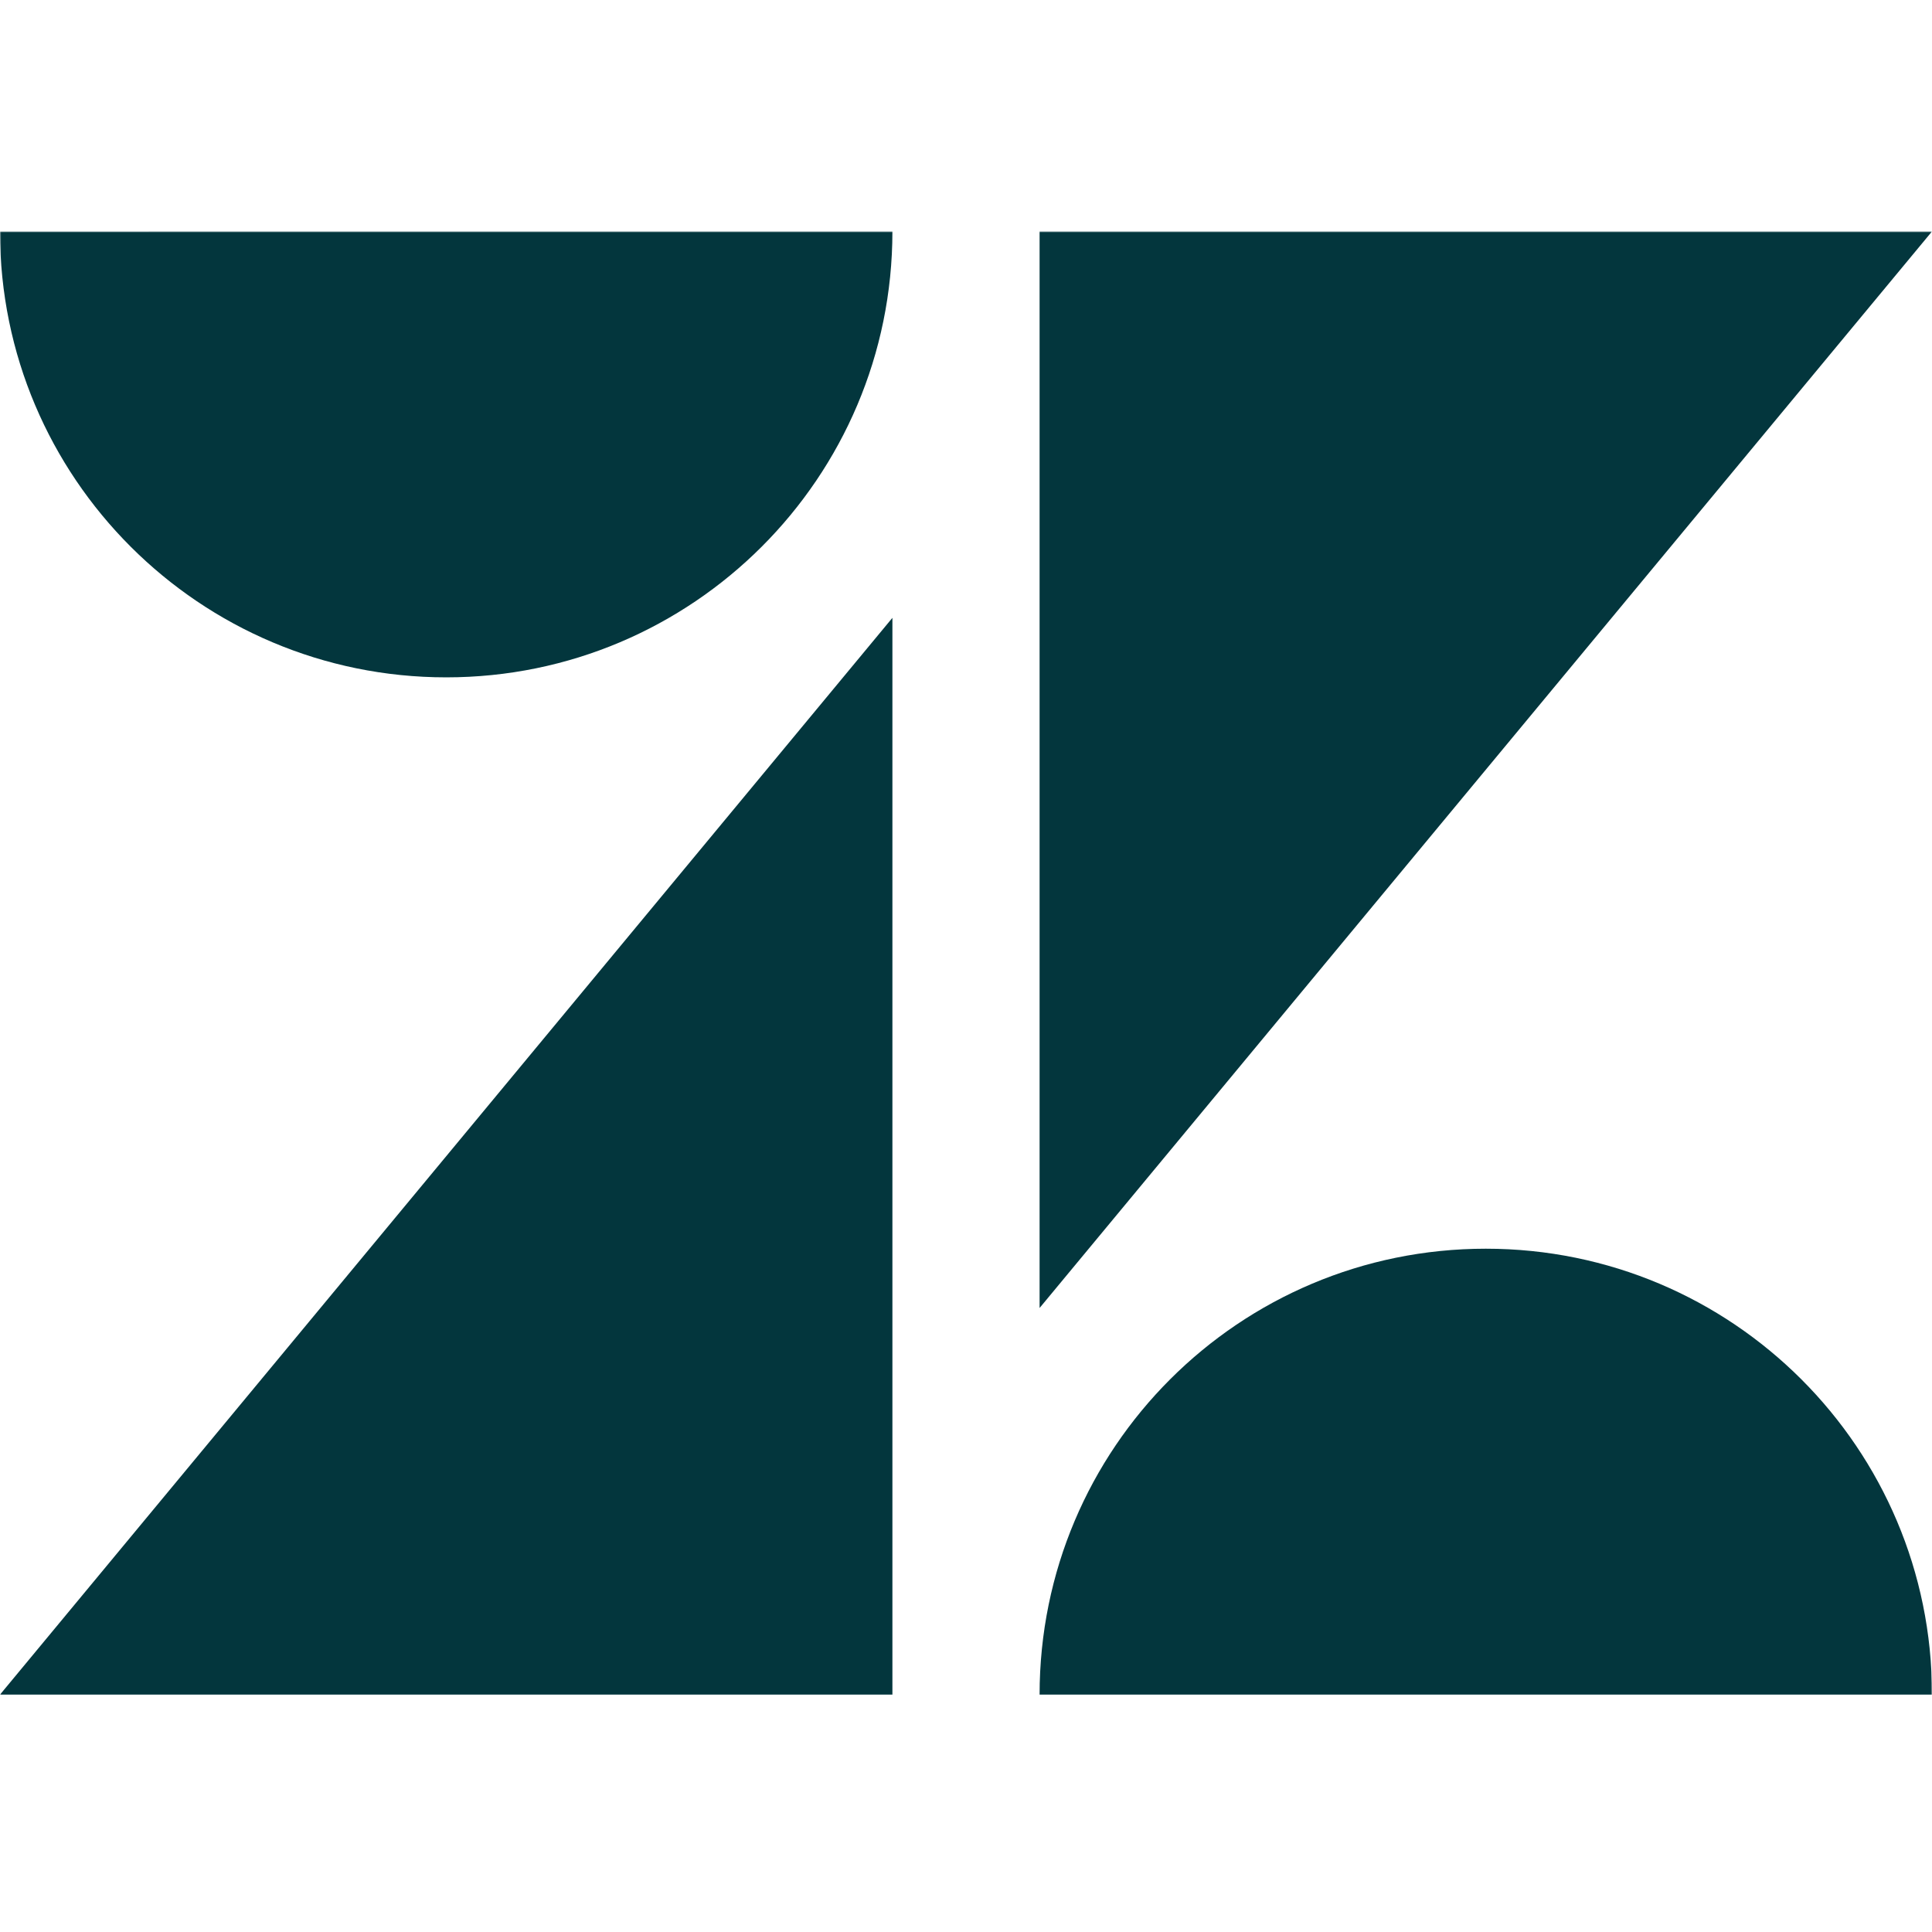 <svg width="768" height="768" viewBox="0 0 768 768" fill="none" xmlns="http://www.w3.org/2000/svg">
<mask id="mask0_15860_79214" style="mask-type:luminance" maskUnits="userSpaceOnUse" x="0" y="92" width="768" height="585">
<path d="M0 92H768V676.62H0V92Z" fill="white"/>
</mask>
<g mask="url(#mask0_15860_79214)">
<path d="M354.747 245.6V673.638H0L354.747 245.6ZM354.747 92C354.747 189.868 275.305 269.258 177.377 269.258C79.438 269.262 0 189.868 0 92.008L354.747 92ZM413.253 673.638C413.253 575.671 492.595 496.38 590.627 496.38C688.658 496.38 768 575.771 768 673.638H413.253ZM413.253 519.943V92H768L413.253 519.943Z" fill="#03363D"/>
</g>
</svg>
